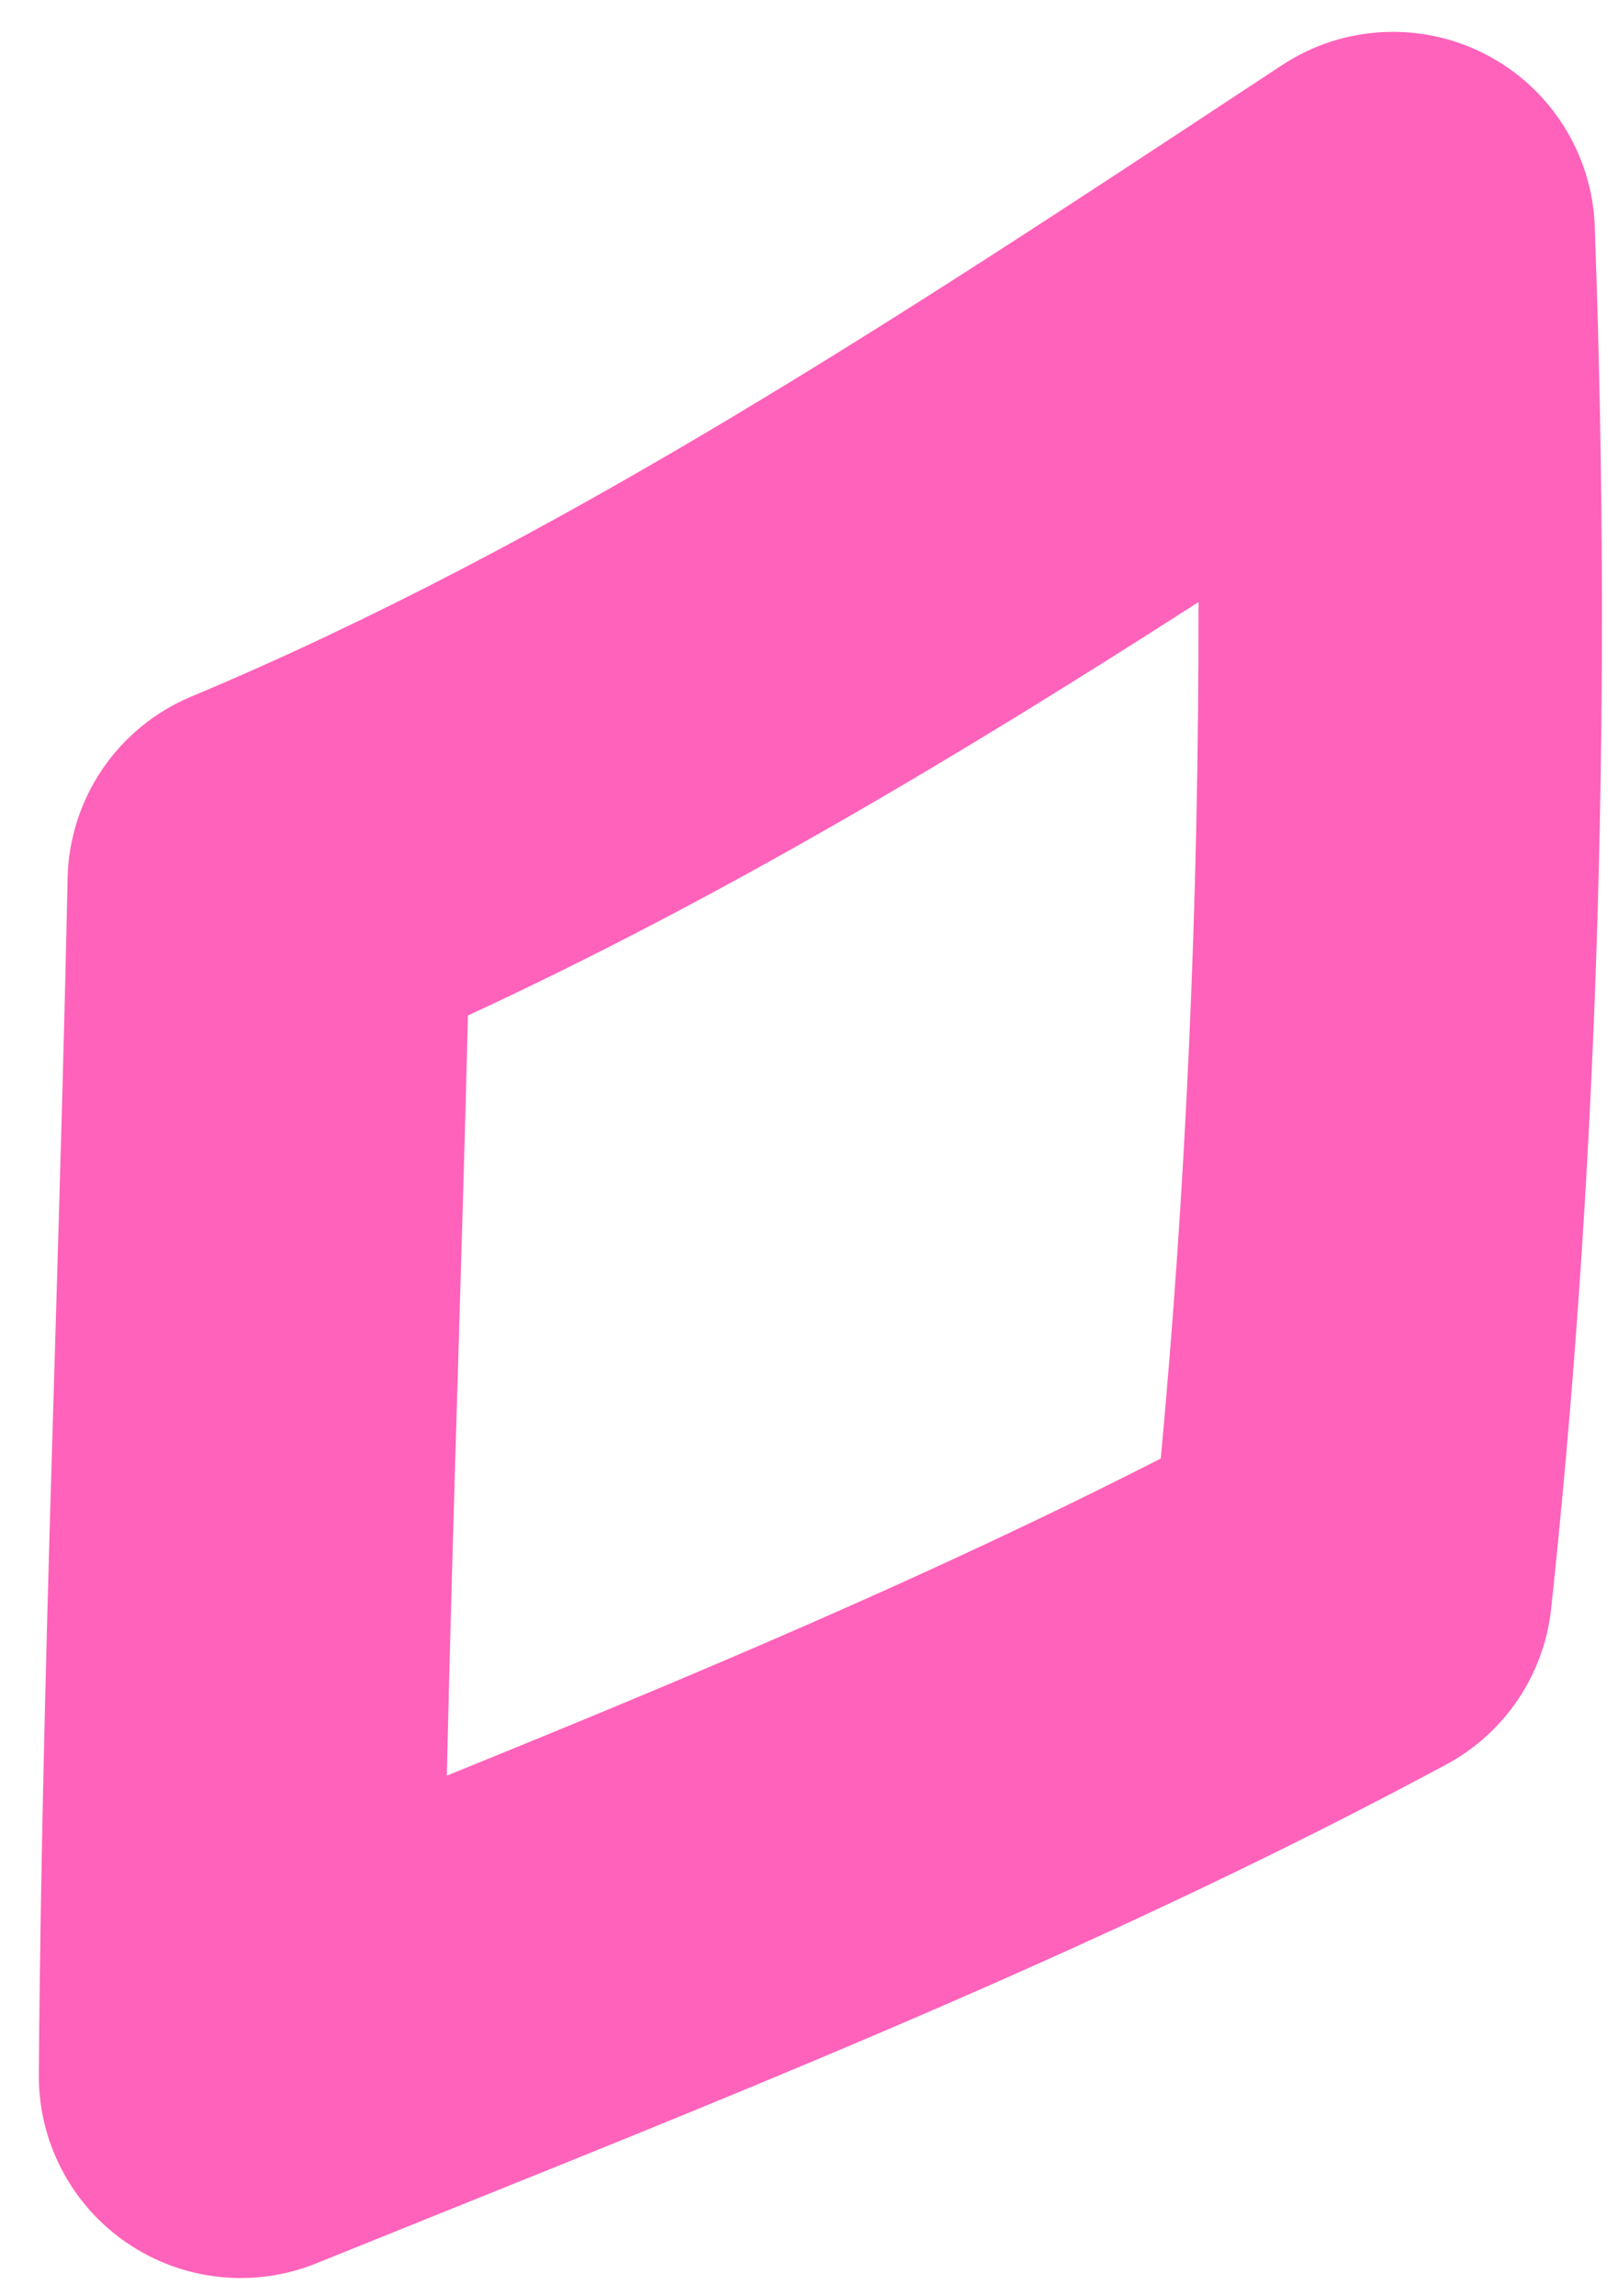 <?xml version="1.0" encoding="UTF-8"?> <svg xmlns="http://www.w3.org/2000/svg" width="35" height="50" viewBox="0 0 35 50" fill="none"> <path fill-rule="evenodd" clip-rule="evenodd" d="M32.353 1.182C33.765 1.91 34.675 3.342 34.733 4.928C35.136 15.947 34.74 26.108 33.784 35.024C33.63 36.464 32.775 37.734 31.5 38.42C24.398 42.24 16.765 45.309 9.531 48.218C8.643 48.575 7.762 48.93 6.888 49.283C5.528 49.832 3.984 49.667 2.77 48.842C1.557 48.017 0.835 46.642 0.846 45.176C0.884 39.856 1.045 34.452 1.205 29.109C1.305 25.744 1.404 22.404 1.472 19.124C1.508 17.389 2.563 15.838 4.165 15.168C12.105 11.844 19.589 6.911 27.23 1.874C27.461 1.722 27.692 1.57 27.923 1.418C29.248 0.545 30.942 0.454 32.353 1.182ZM26.103 13.11C21.067 16.345 15.76 19.538 10.192 22.111C10.13 24.615 10.055 27.094 9.982 29.561C9.89 32.605 9.8 35.631 9.732 38.663C15.073 36.498 20.307 34.296 25.281 31.759C25.815 26.037 26.112 19.784 26.103 13.11Z" fill="#FF62BA"></path> </svg> 